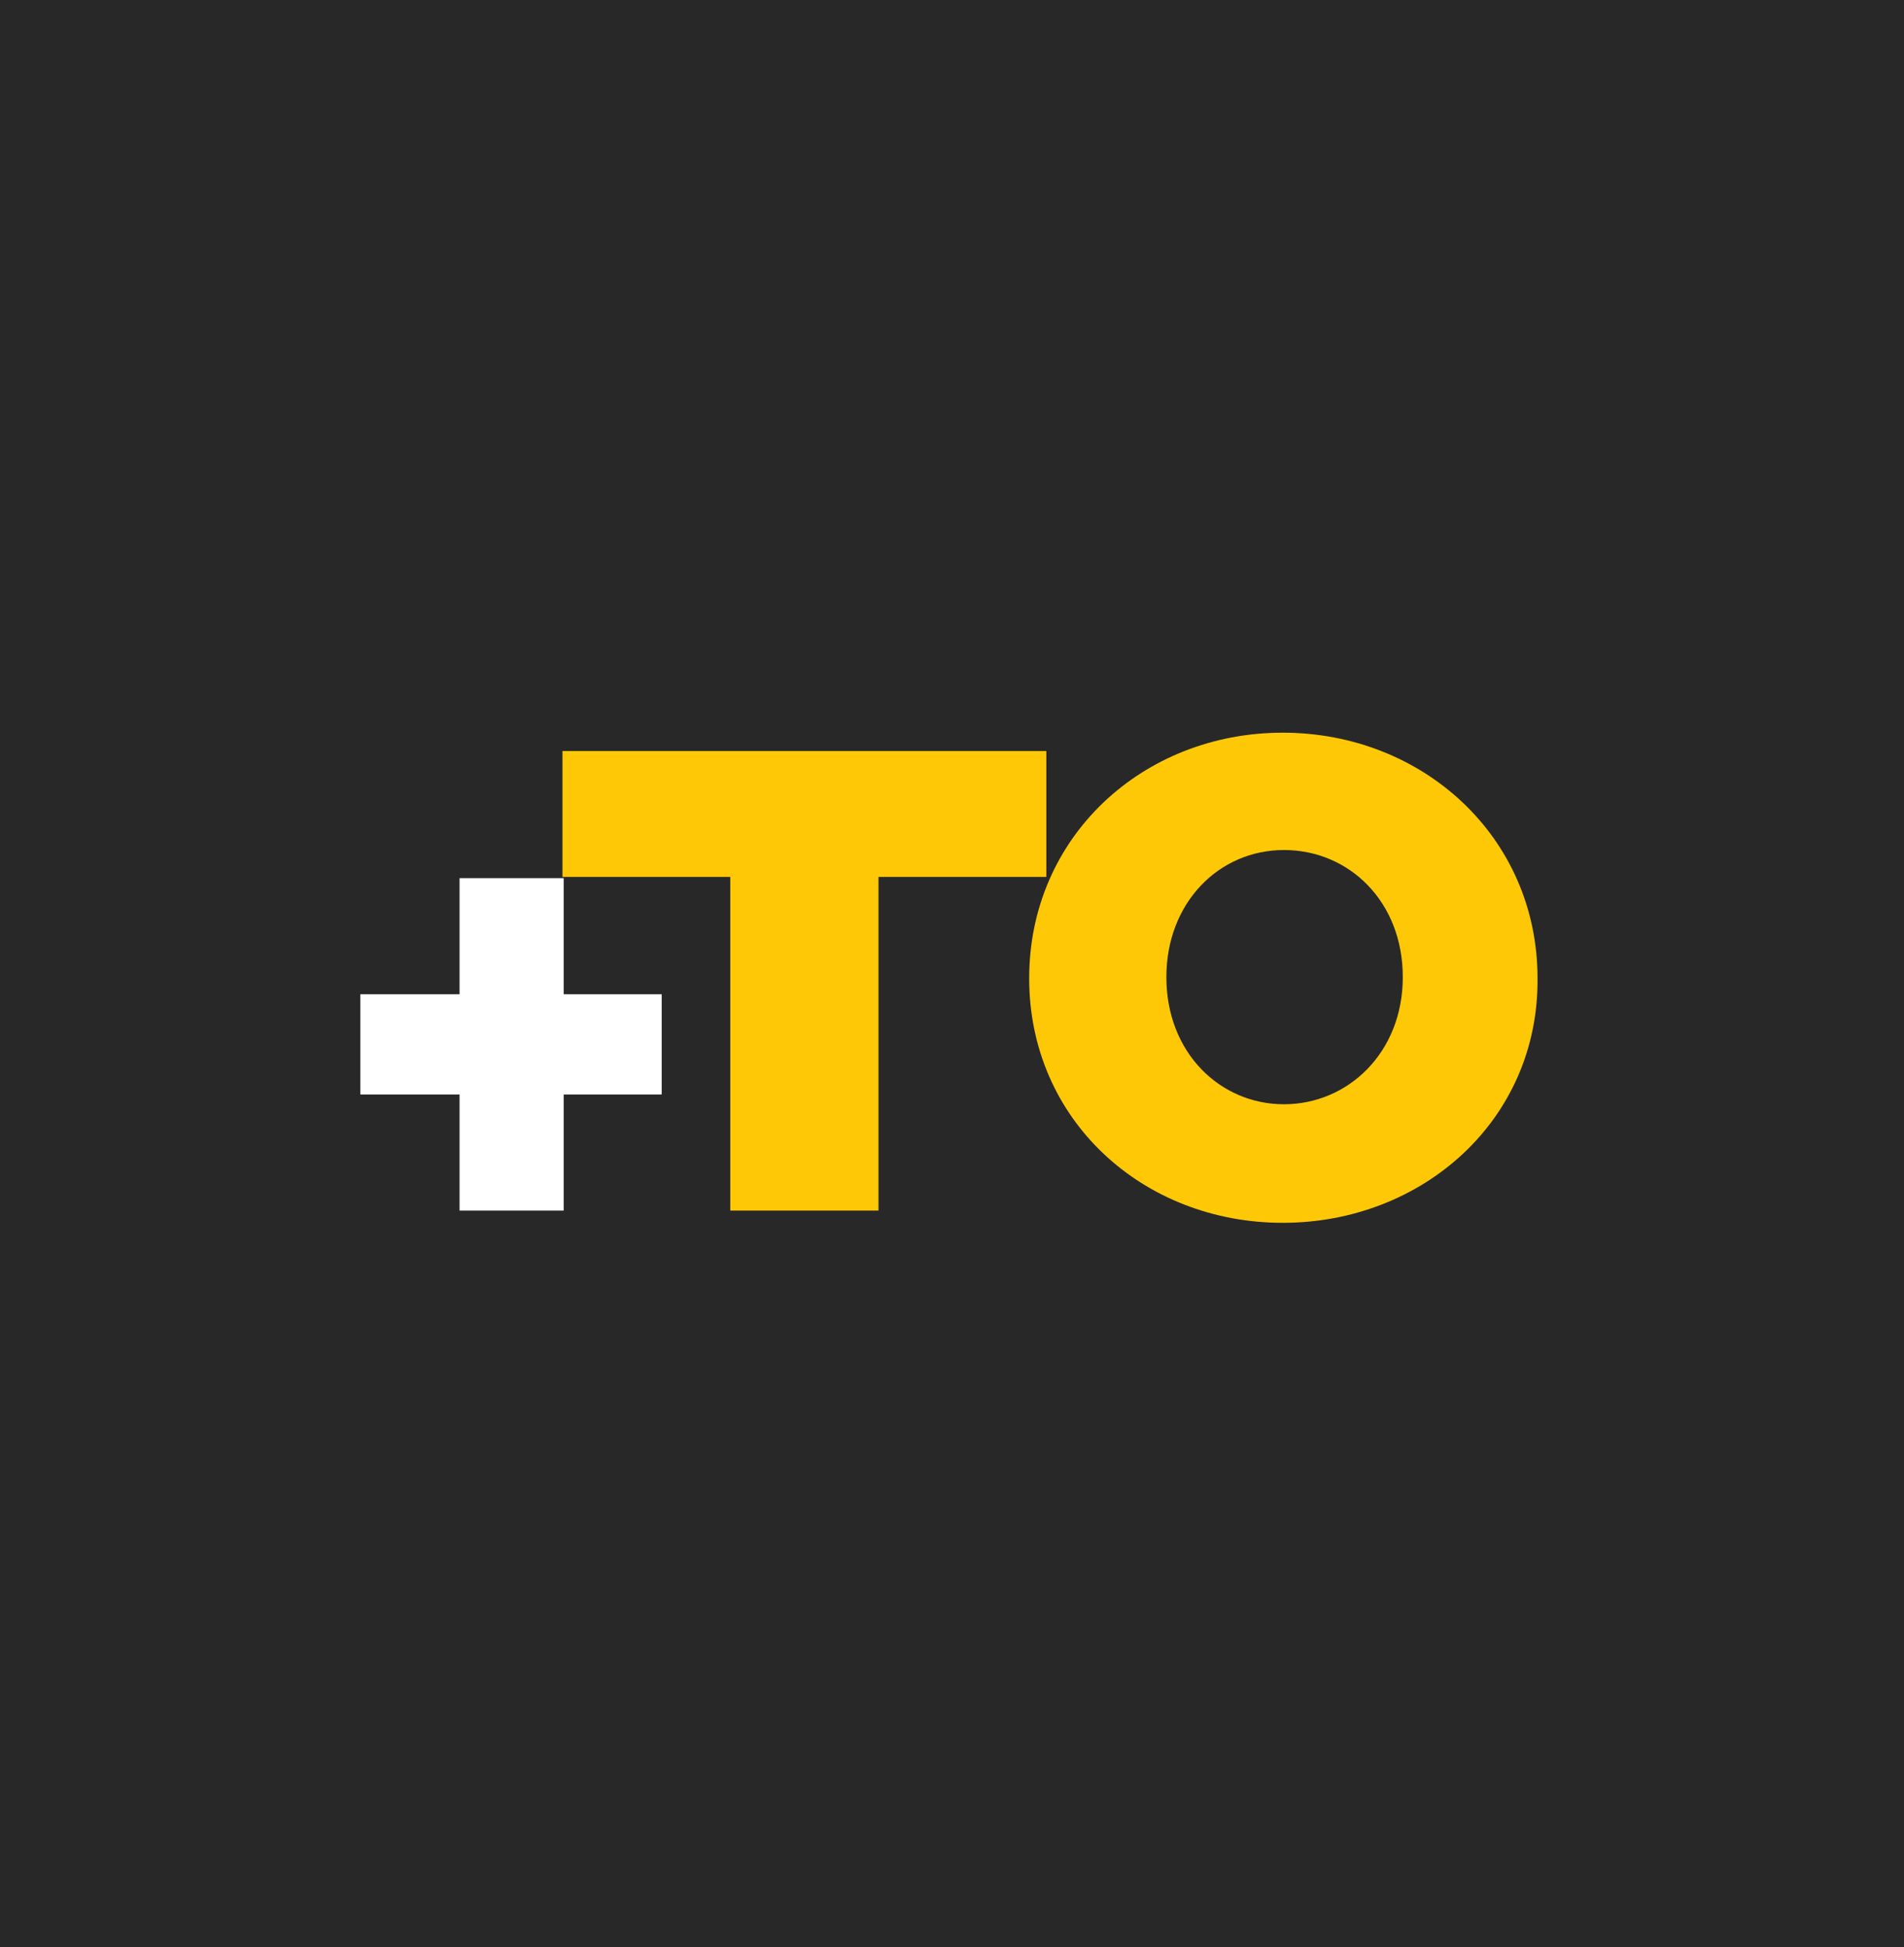 <?xml version="1.0" encoding="UTF-8"?>
<svg width="133px" height="136px" viewBox="0 0 133 136" version="1.1" xmlns="http://www.w3.org/2000/svg" xmlns:xlink="http://www.w3.org/1999/xlink">
    <!-- Generator: Sketch 47 (45396) - http://www.bohemiancoding.com/sketch -->
    <title>Artboard 2</title>
    <desc>Created with Sketch.</desc>
    <defs></defs>
    <g id="Page-1" stroke="none" stroke-width="1" fill="none" fill-rule="evenodd">
        <g id="Artboard-2" fill-rule="nonzero">
            <g id="logo">
                <rect id="Rectangle-path" fill="#282828" x="0" y="0" width="133" height="136"></rect>
                <g id="Group" transform="translate(25, 51)">
                    <path d="M64.603,34.402 C54.848,34.402 46.891,27.232 46.891,17.329 C46.891,7.427 54.848,0.171 64.603,0.171 C74.358,0.171 82.401,7.427 82.401,17.329 C82.487,27.232 74.358,34.402 64.603,34.402 Z M72.989,17.244 C72.989,11.951 69.224,8.366 64.689,8.366 C60.154,8.366 56.474,12.037 56.474,17.244 C56.474,22.537 60.239,26.122 64.689,26.122 C69.138,26.122 72.989,22.537 72.989,17.244 Z" id="Shape" fill="#FFC807"></path>
                    <polygon id="Shape" fill="#FFFFFF" points="7.102 33.549 7.102 25.439 0.171 25.439 0.171 18.439 7.102 18.439 7.102 10.329 14.375 10.329 14.375 18.439 21.221 18.439 21.221 25.439 14.375 25.439 14.375 33.549"></polygon>
                    <polygon id="Shape" fill="#FFC807" points="14.29 1.451 14.29 10.244 26.012 10.244 26.012 33.549 36.366 33.549 36.366 10.244 48.089 10.244 48.089 1.451"></polygon>
                </g>
            </g>
        </g>
    </g>
</svg>